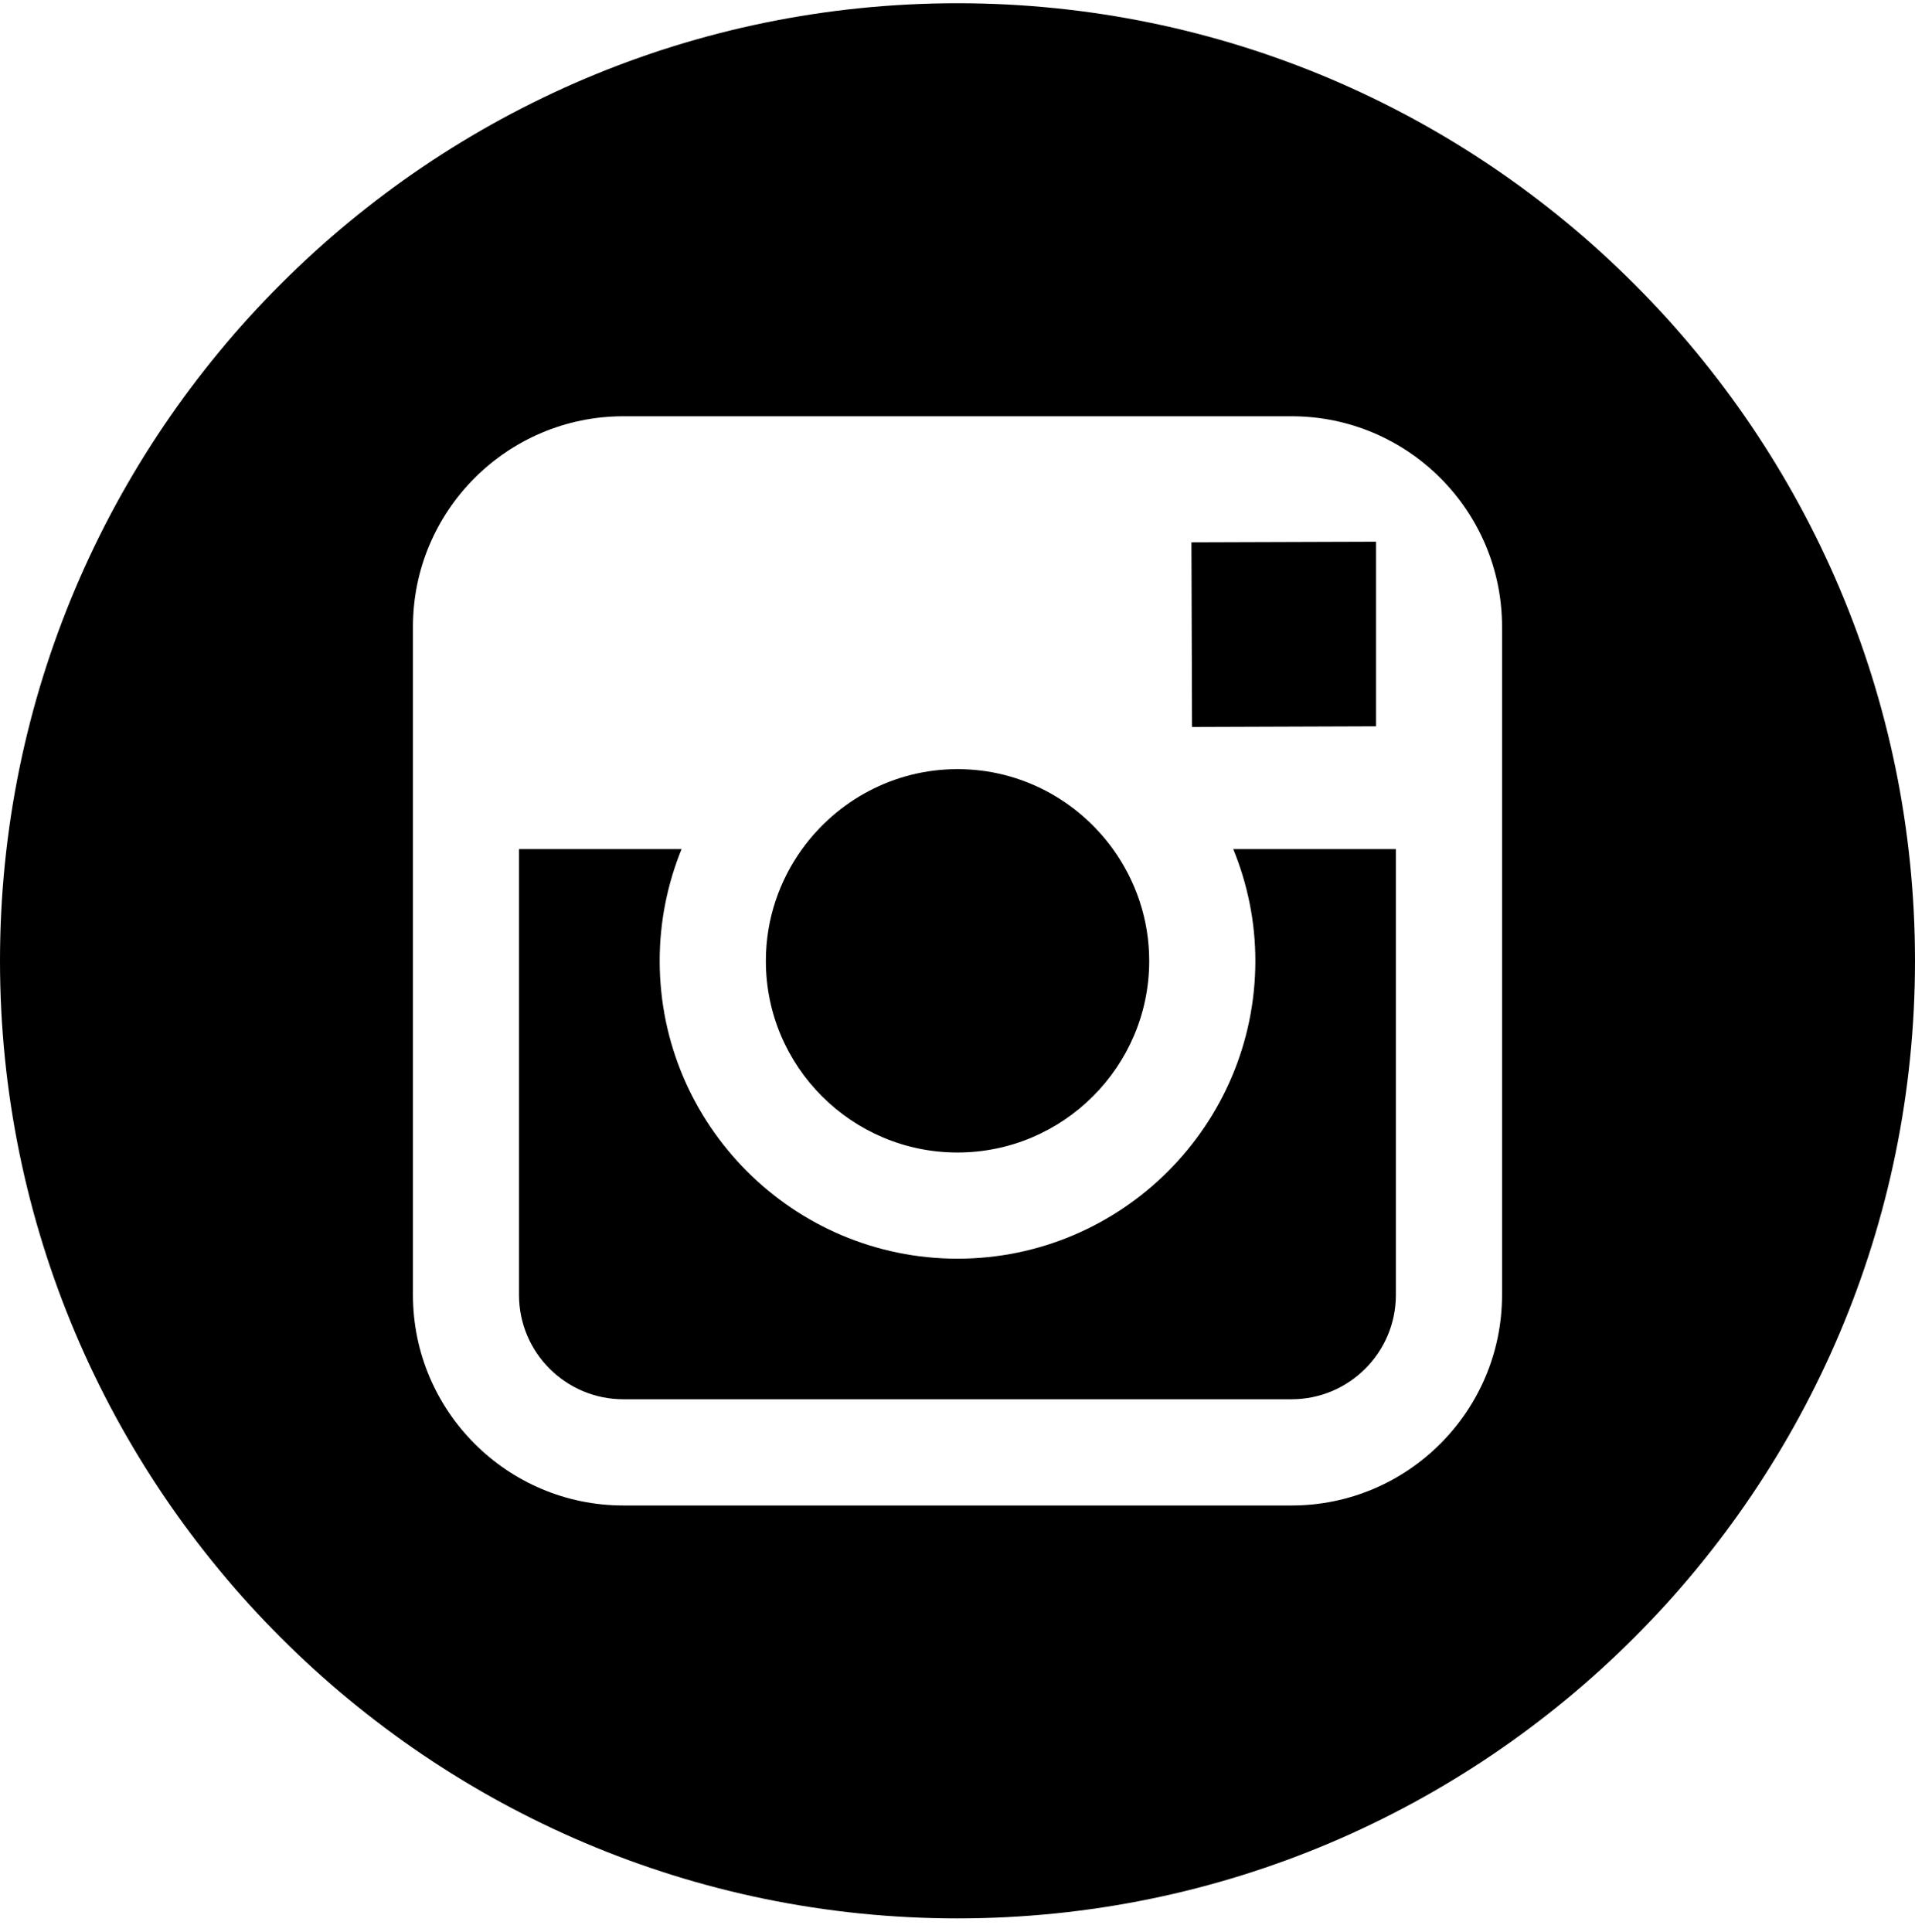 <?xml version="1.0" encoding="utf-8"?>
<!-- Generator: Adobe Illustrator 16.0.0, SVG Export Plug-In . SVG Version: 6.00 Build 0)  -->
<!DOCTYPE svg PUBLIC "-//W3C//DTD SVG 1.1//EN" "http://www.w3.org/Graphics/SVG/1.1/DTD/svg11.dtd">
<svg version="1.1" id="Capa_1" xmlns="http://www.w3.org/2000/svg" xmlns:xlink="http://www.w3.org/1999/xlink" x="0px" y="0px"
	 width="590.169px" height="595.281px" viewBox="144.861 0 590.169 595.281" enable-background="new 144.861 0 590.169 595.281"
	 xml:space="preserve">
<g>
	<g>
		<g>
			<path d="M439.934,355.155c32.559,0,59.093-26.488,59.093-59.07c0-12.862-4.201-24.736-11.166-34.428
				c-10.738-14.88-28.183-24.643-47.893-24.643c-19.721,0-37.156,9.751-47.916,24.631c-6.987,9.692-11.154,21.566-11.165,34.428
				C380.852,328.654,407.362,355.155,439.934,355.155z"/>
			<polygon points="568.939,223.817 568.939,174.299 568.939,166.928 561.532,166.951 512.038,167.114 512.225,224.013 			"/>
			<path d="M439.947,1C277.244,1,144.861,133.383,144.861,296.085S277.244,591.17,439.947,591.17
				c162.701,0,295.083-132.383,295.083-295.085S602.669,1,439.947,1z M607.765,261.656v137.398c0,35.785-29.1,64.874-64.862,64.874
				H336.988c-35.775,0-64.863-29.089-64.863-64.874V261.656v-68.519c0-35.774,29.088-64.862,64.863-64.862h205.905
				c35.772,0,64.872,29.088,64.872,64.862V261.656z"/>
			<path d="M531.737,296.085c0,50.597-41.171,91.791-91.79,91.791c-50.622,0-91.782-41.194-91.782-91.791
				c0-12.165,2.425-23.807,6.744-34.428h-50.097v137.398c0,17.759,14.416,32.141,32.165,32.141h205.905
				c17.723,0,32.162-14.382,32.162-32.141V261.656h-50.12C529.277,272.278,531.737,283.92,531.737,296.085z"/>
		</g>
	</g>
</g>
</svg>
